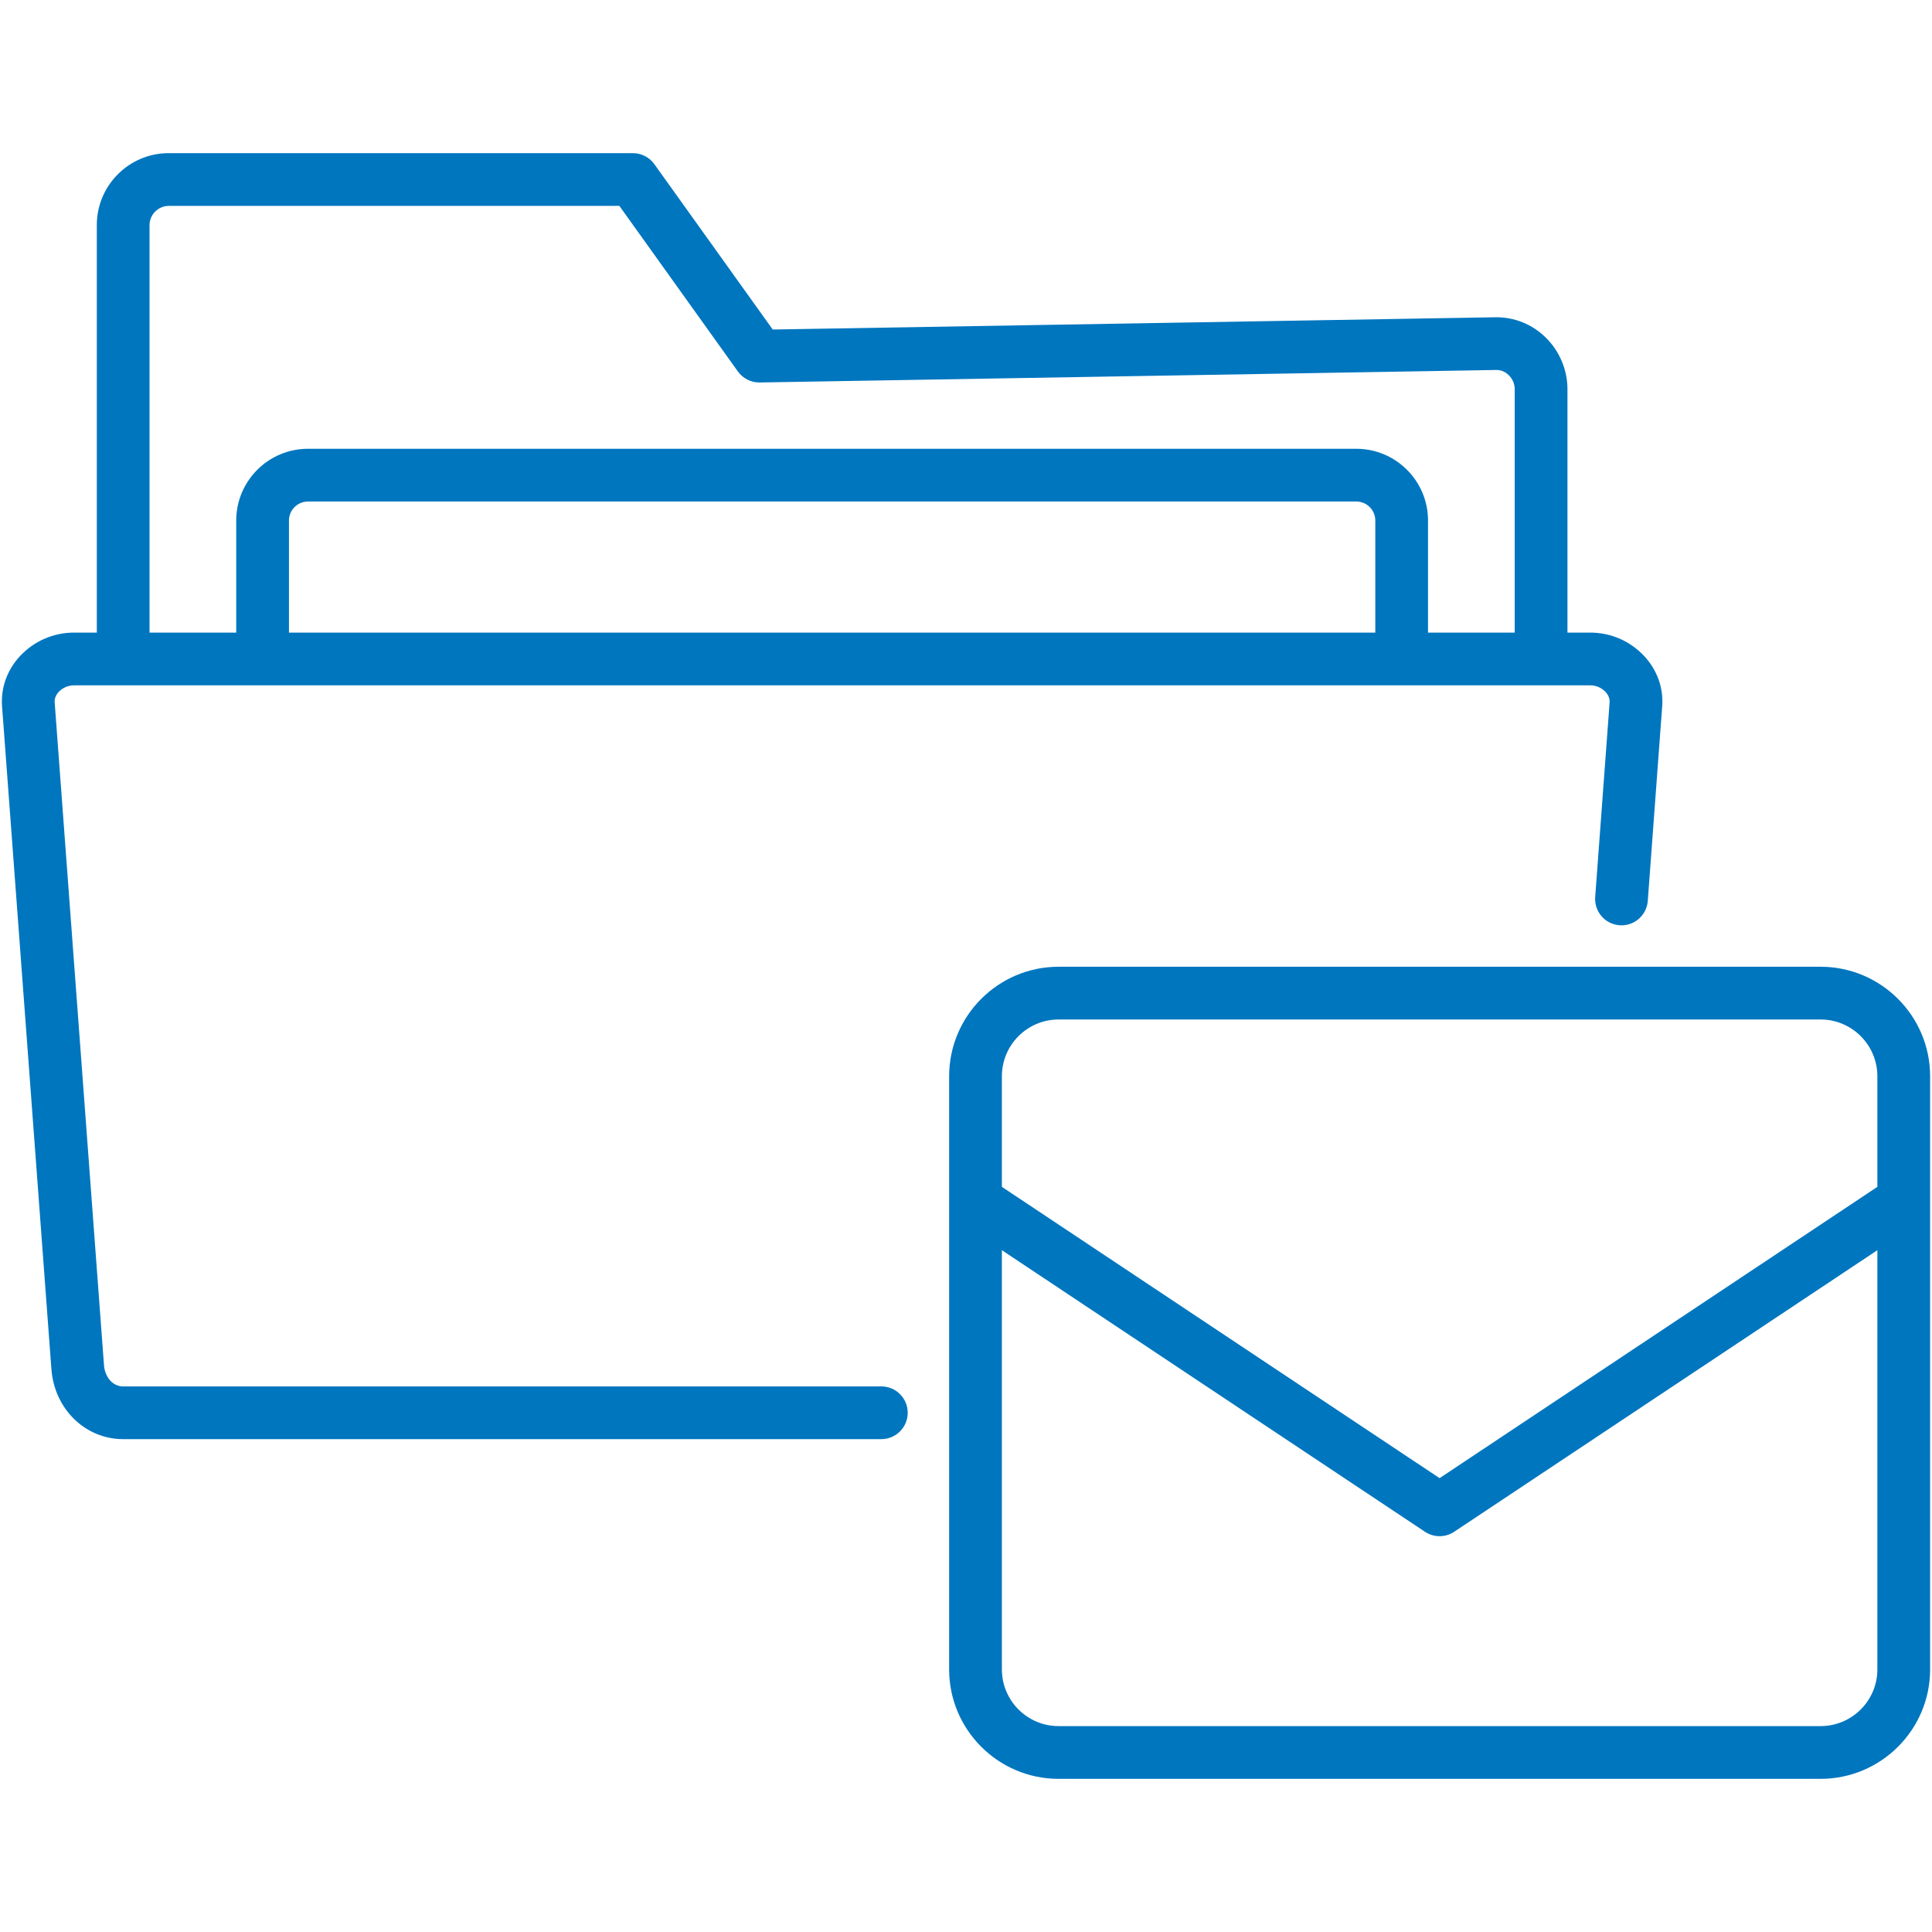 <svg width="70" height="70" viewBox="0 0 70 70" fill="none" xmlns="http://www.w3.org/2000/svg">
<path d="M31.933 50.232H4.463C4.045 50.232 3.797 49.847 3.768 49.469L1.981 25.45C1.968 25.28 2.053 25.15 2.126 25.07C2.197 24.995 2.282 24.936 2.377 24.894C2.471 24.853 2.573 24.832 2.676 24.831H57.624C57.828 24.831 58.033 24.921 58.173 25.071C58.247 25.151 58.332 25.282 58.319 25.453L57.797 32.5C57.787 32.625 57.803 32.751 57.842 32.87C57.881 32.989 57.944 33.1 58.026 33.195C58.108 33.29 58.207 33.368 58.319 33.424C58.431 33.48 58.554 33.514 58.679 33.524C59.203 33.563 59.663 33.168 59.702 32.642L60.224 25.597C60.276 24.929 60.045 24.281 59.575 23.773C59.326 23.505 59.024 23.29 58.688 23.143C58.352 22.997 57.99 22.921 57.624 22.92H56.792V14.098C56.792 13.402 56.506 12.723 56.008 12.233C55.512 11.745 54.865 11.485 54.173 11.495L27.997 11.939L23.709 5.949C23.621 5.825 23.504 5.725 23.369 5.655C23.234 5.586 23.084 5.549 22.932 5.549H6.111C4.675 5.549 3.508 6.717 3.508 8.153V22.92H2.676C2.31 22.921 1.947 22.997 1.611 23.143C1.276 23.29 0.974 23.504 0.724 23.772C0.254 24.28 0.024 24.928 0.075 25.594L1.863 49.613C1.974 51.055 3.091 52.143 4.463 52.143H31.933C32.058 52.143 32.183 52.118 32.298 52.07C32.414 52.022 32.52 51.952 32.608 51.863C32.697 51.774 32.767 51.669 32.816 51.553C32.864 51.437 32.888 51.313 32.888 51.187C32.888 51.062 32.864 50.938 32.816 50.822C32.768 50.706 32.697 50.6 32.608 50.512C32.52 50.423 32.414 50.353 32.299 50.305C32.183 50.257 32.058 50.232 31.933 50.232ZM49.83 22.92H10.47V18.859C10.47 18.677 10.543 18.502 10.672 18.372C10.801 18.243 10.976 18.171 11.158 18.171H49.142C49.324 18.171 49.499 18.243 49.628 18.372C49.757 18.502 49.83 18.677 49.83 18.859V22.92ZM5.418 8.153C5.418 7.777 5.735 7.46 6.111 7.46H22.441L26.735 13.459C26.823 13.582 26.94 13.683 27.075 13.752C27.21 13.822 27.36 13.858 27.512 13.858L27.528 13.858L54.205 13.405C54.438 13.398 54.594 13.523 54.669 13.596C54.735 13.662 54.788 13.739 54.825 13.826C54.861 13.912 54.881 14.004 54.881 14.098V22.92H51.74V18.859C51.74 17.426 50.575 16.26 49.141 16.26H11.158C9.725 16.26 8.559 17.426 8.559 18.859V22.92H5.418V8.153ZM69.932 43.518V38.996C69.932 36.807 68.151 35.027 65.963 35.027H38.354C36.168 35.027 34.389 36.807 34.389 38.996V60.486C34.389 62.672 36.168 64.451 38.354 64.451H65.963C68.151 64.451 69.932 62.672 69.932 60.486V43.518ZM38.354 36.938H65.963C67.098 36.938 68.021 37.861 68.021 38.996V43.002L52.159 53.556L36.3 43.002V38.996C36.3 37.861 37.221 36.938 38.354 36.938ZM65.963 62.54H38.354C37.221 62.54 36.3 61.618 36.3 60.486V45.297L51.629 55.499C51.786 55.603 51.97 55.659 52.158 55.659C52.347 55.659 52.531 55.603 52.688 55.499L68.021 45.297V60.486C68.021 61.618 67.098 62.54 65.963 62.54Z" fill="#0076BF"/>
</svg>
